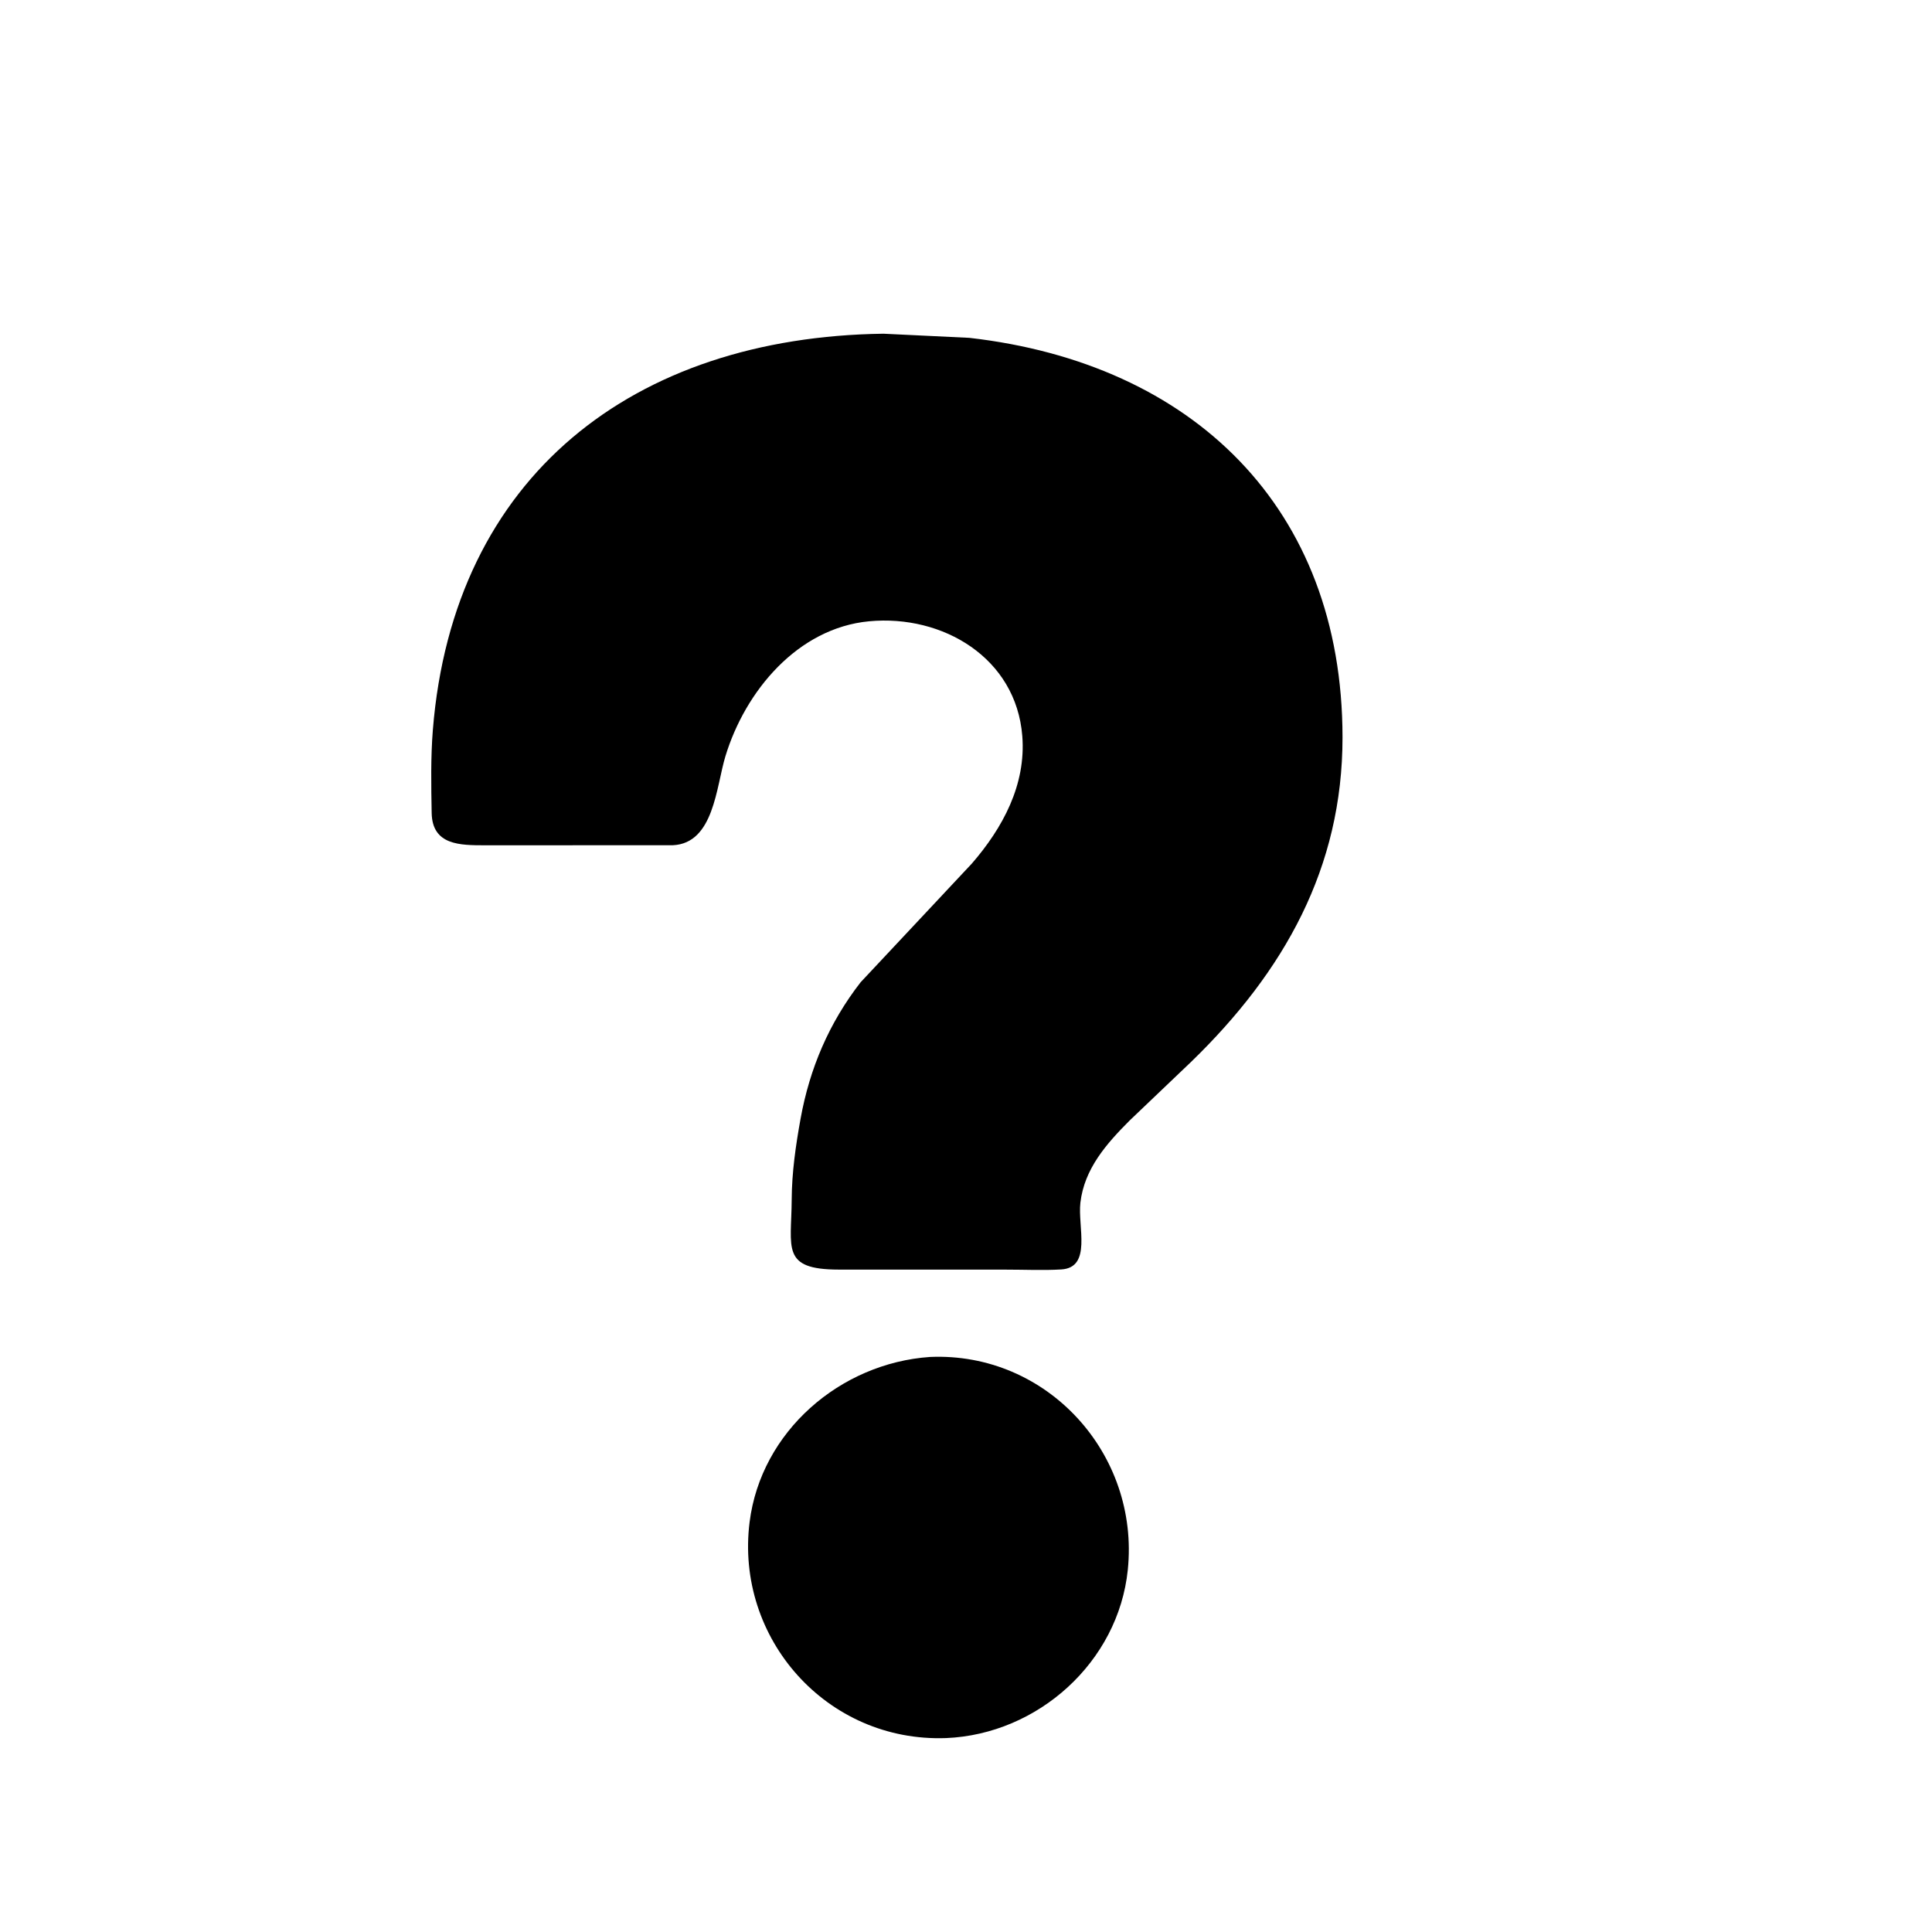 <svg version="1.1" xmlns="http://www.w3.org/2000/svg" style="display: block;" viewBox="0 0 2048 2048" width="640" height="640">
<path transform="translate(0,0)" fill="rgb(0,0,0)" d="M 912.23 1041.31 L 1030.14 915.471 C 1062.99 877.593 1087.71 831.89 1083.68 780.307 C 1077.19 697.348 999.38 651.269 921.359 658.584 C 845.579 665.69 789.906 732.589 768.929 801.798 C 759.139 834.096 756.756 893.93 713.315 895.975 L 514.159 896.049 C 487.827 896.009 458.22 896.111 457.586 861.774 C 457.053 832.955 456.53 802.452 458.838 773.76 C 480.486 504.586 671.632 357.261 936.505 353.749 L 1027.48 358.125 C 1264.05 385.034 1423.03 538.07 1423.12 781.593 C 1423.18 919.861 1361.35 1029.88 1262.75 1125.51 L 1197.55 1187.7 C 1172.99 1212.33 1149.49 1238.76 1145.26 1274.84 C 1142.28 1300.29 1157.71 1343.72 1124.97 1345.66 C 1105.75 1346.8 1085.97 1345.85 1066.69 1345.86 L 889.046 1345.82 C 827.709 1345.74 838.958 1322.95 839.229 1271.66 C 839.382 1242.78 843.493 1214.32 848.646 1185.84 C 858.324 1132.37 878.912 1084.25 912.23 1041.31 z"/>
<path transform="translate(0,0)" fill="rgb(0,0,0)" d="M 1002.89 1842.44 C 876.214 1847.04 779.124 1736.55 794.603 1613.5 C 806.707 1517.28 890.664 1445 985.834 1438.43 C 1109.87 1433.02 1208.18 1540.9 1195.51 1664.12 C 1185.45 1761.98 1100.19 1838.39 1002.89 1842.44 z"/>
</svg>